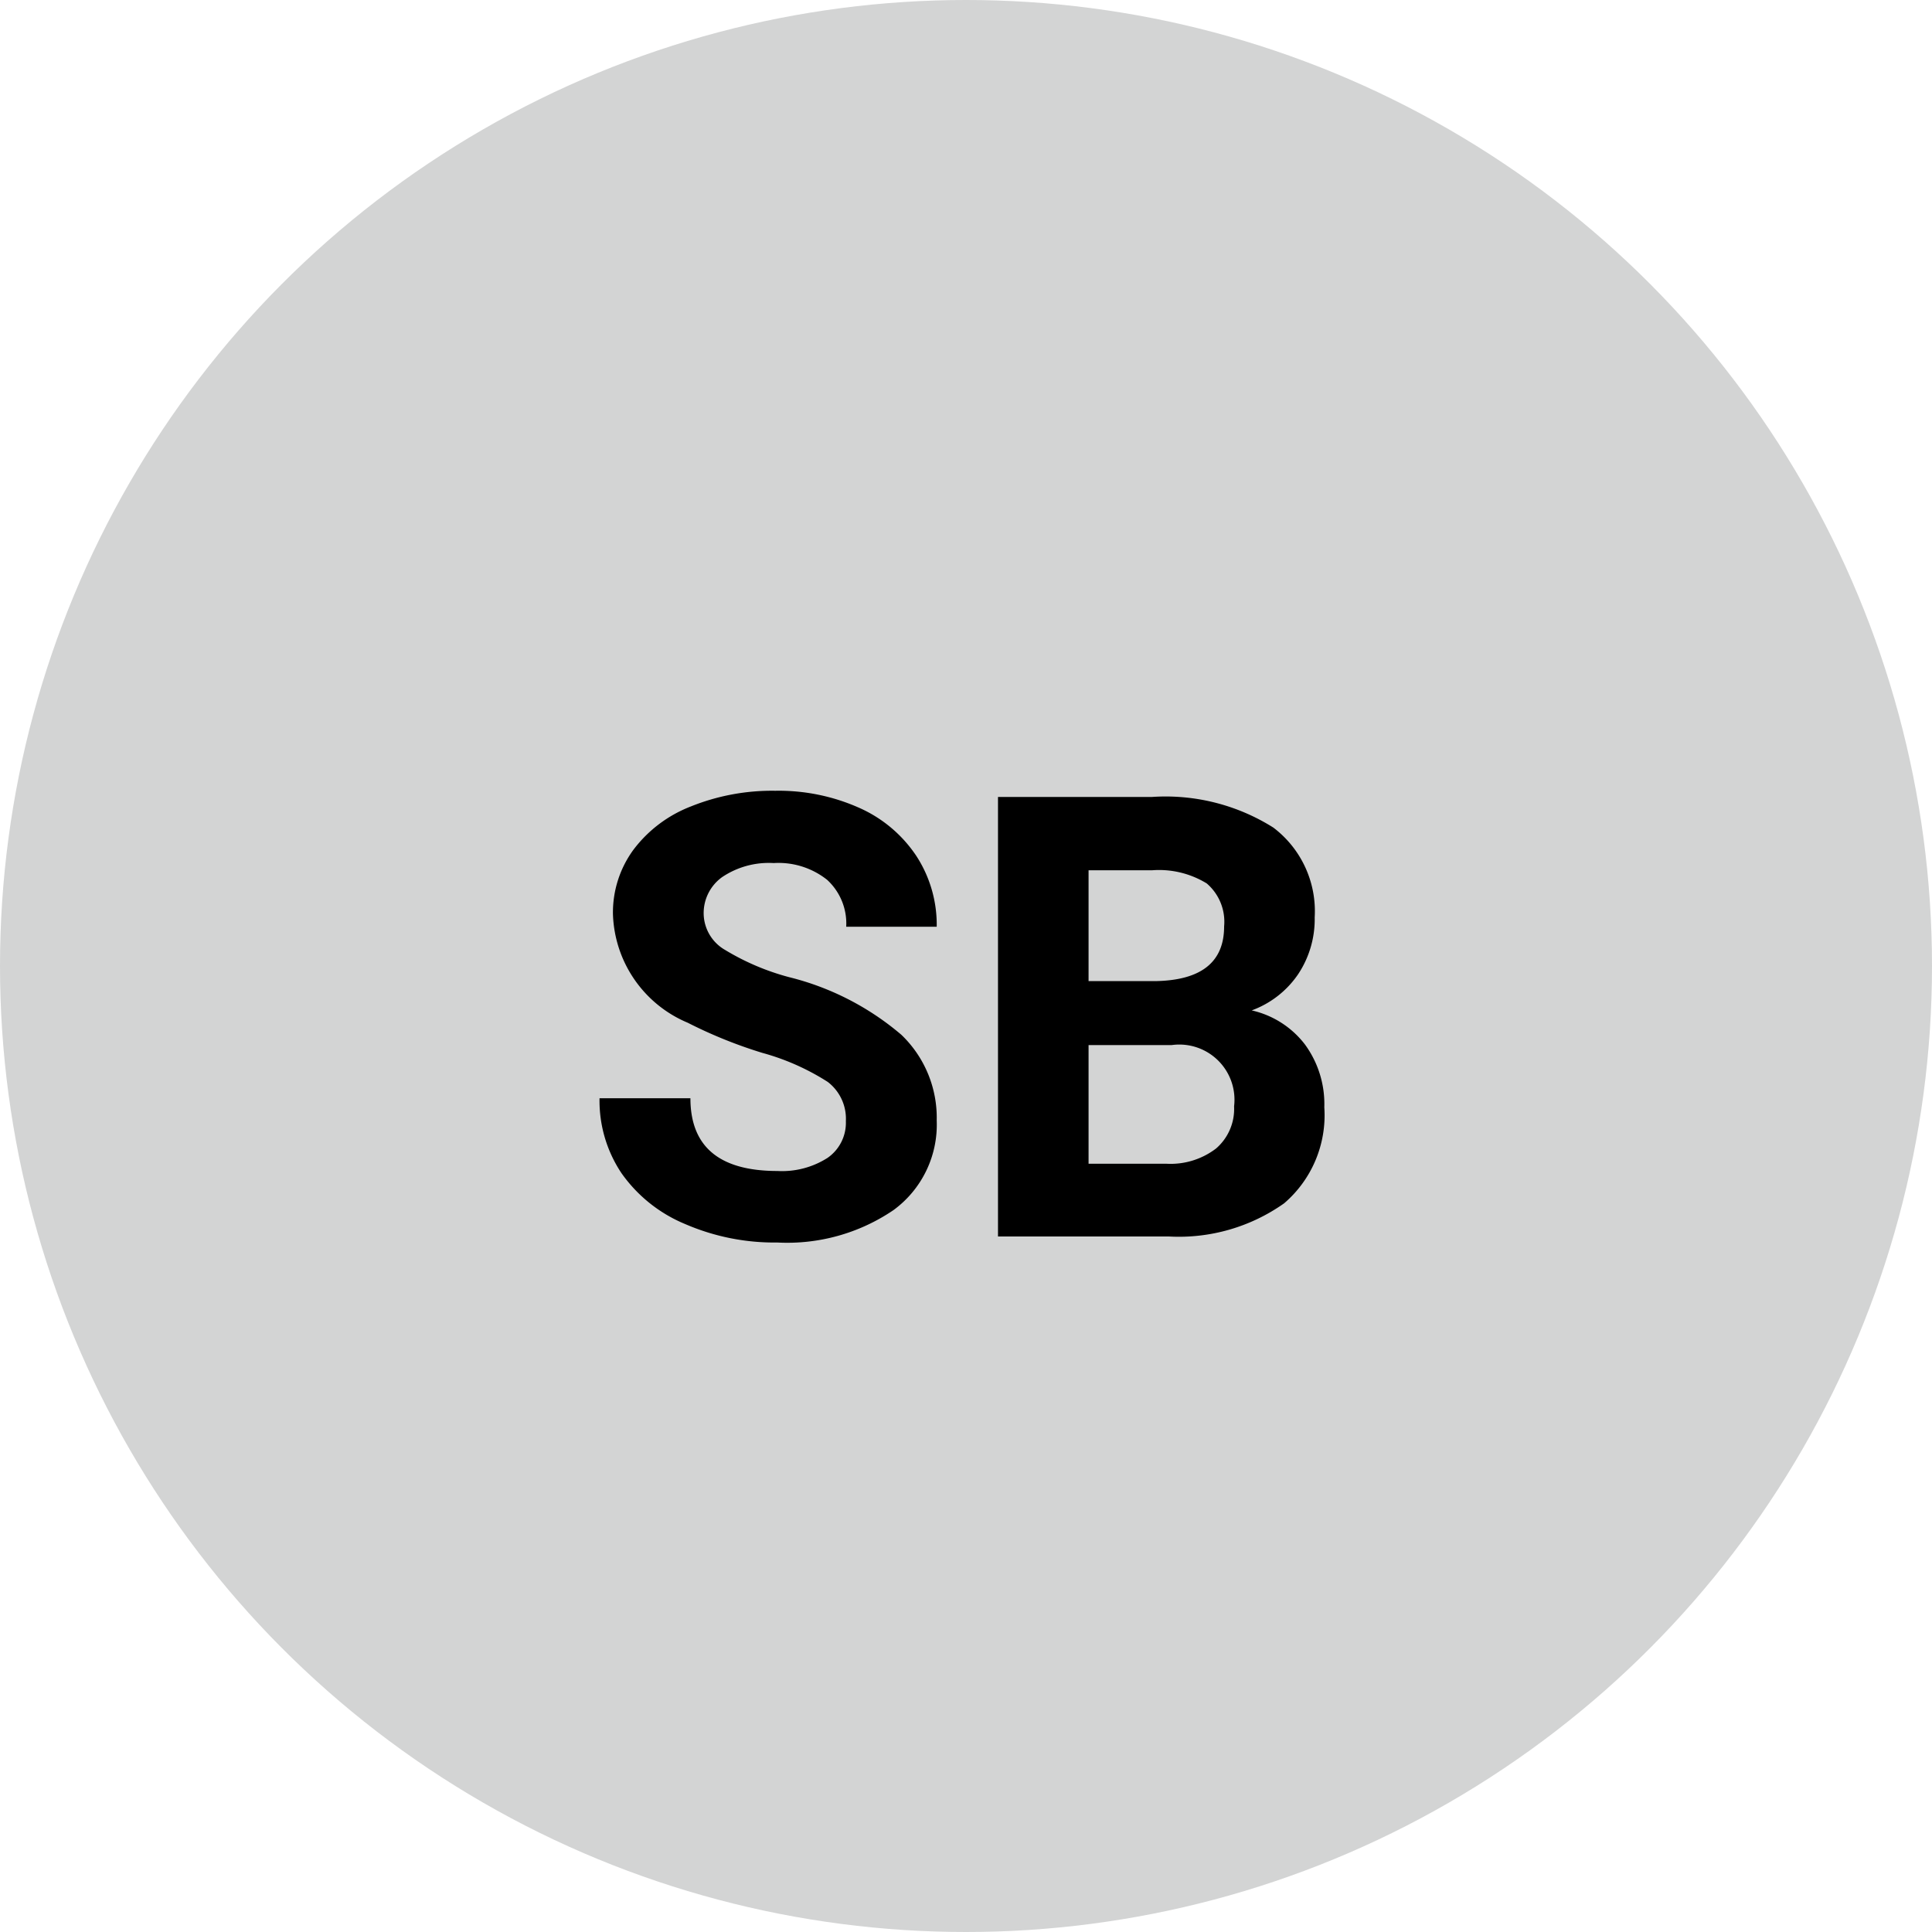 <?xml version="1.0" encoding="utf-8"?>
<svg xmlns="http://www.w3.org/2000/svg" width="50" height="50" viewBox="0 0 50 50">
  <g id="SB_midgrey" transform="translate(-12904 -23337)">
    <circle id="Ellipse_1211" data-name="Ellipse 1211" cx="25" cy="25" r="25" transform="translate(12904 23337)" fill="#d3d4d4"/>
    <path id="Pfad_1702" data-name="Pfad 1702" d="M-3.109-2.984A1.2,1.2,0,0,0-3.578-4a6.148,6.148,0,0,0-1.687-.75A11.963,11.963,0,0,1-7.2-5.531a3.153,3.153,0,0,1-1.937-2.82A2.747,2.747,0,0,1-8.613-10a3.389,3.389,0,0,1,1.492-1.129,5.616,5.616,0,0,1,2.184-.406,5.112,5.112,0,0,1,2.172.441,3.458,3.458,0,0,1,1.48,1.246A3.261,3.261,0,0,1-.758-8.016H-3.1A1.534,1.534,0,0,0-3.594-9.23a2.023,2.023,0,0,0-1.383-.434A2.162,2.162,0,0,0-6.312-9.3a1.146,1.146,0,0,0-.477.957,1.1,1.1,0,0,0,.559.93,6.311,6.311,0,0,0,1.645.7A7.106,7.106,0,0,1-1.672-5.219,2.972,2.972,0,0,1-.758-3,2.737,2.737,0,0,1-1.875-.684a4.891,4.891,0,0,1-3.008.84,5.808,5.808,0,0,1-2.391-.48A3.783,3.783,0,0,1-8.918-1.641a3.371,3.371,0,0,1-.566-1.937h2.352q0,1.883,2.25,1.883a2.189,2.189,0,0,0,1.3-.34A1.106,1.106,0,0,0-3.109-2.984ZM.828,0V-11.375H4.813a5.232,5.232,0,0,1,3.141.793,2.712,2.712,0,0,1,1.07,2.324,2.57,2.57,0,0,1-.43,1.473,2.482,2.482,0,0,1-1.2.934,2.4,2.4,0,0,1,1.379.883,2.61,2.61,0,0,1,.5,1.625A3,3,0,0,1,8.234-.859,4.713,4.713,0,0,1,5.25,0ZM3.172-4.953v3.07H5.18a1.938,1.938,0,0,0,1.293-.395,1.353,1.353,0,0,0,.465-1.09A1.428,1.428,0,0,0,5.32-4.953Zm0-1.656H4.906Q6.68-6.641,6.68-8.023A1.307,1.307,0,0,0,6.23-9.137a2.363,2.363,0,0,0-1.418-.34H3.172Z" transform="translate(12929 23369)"/>
  </g>
</svg>
